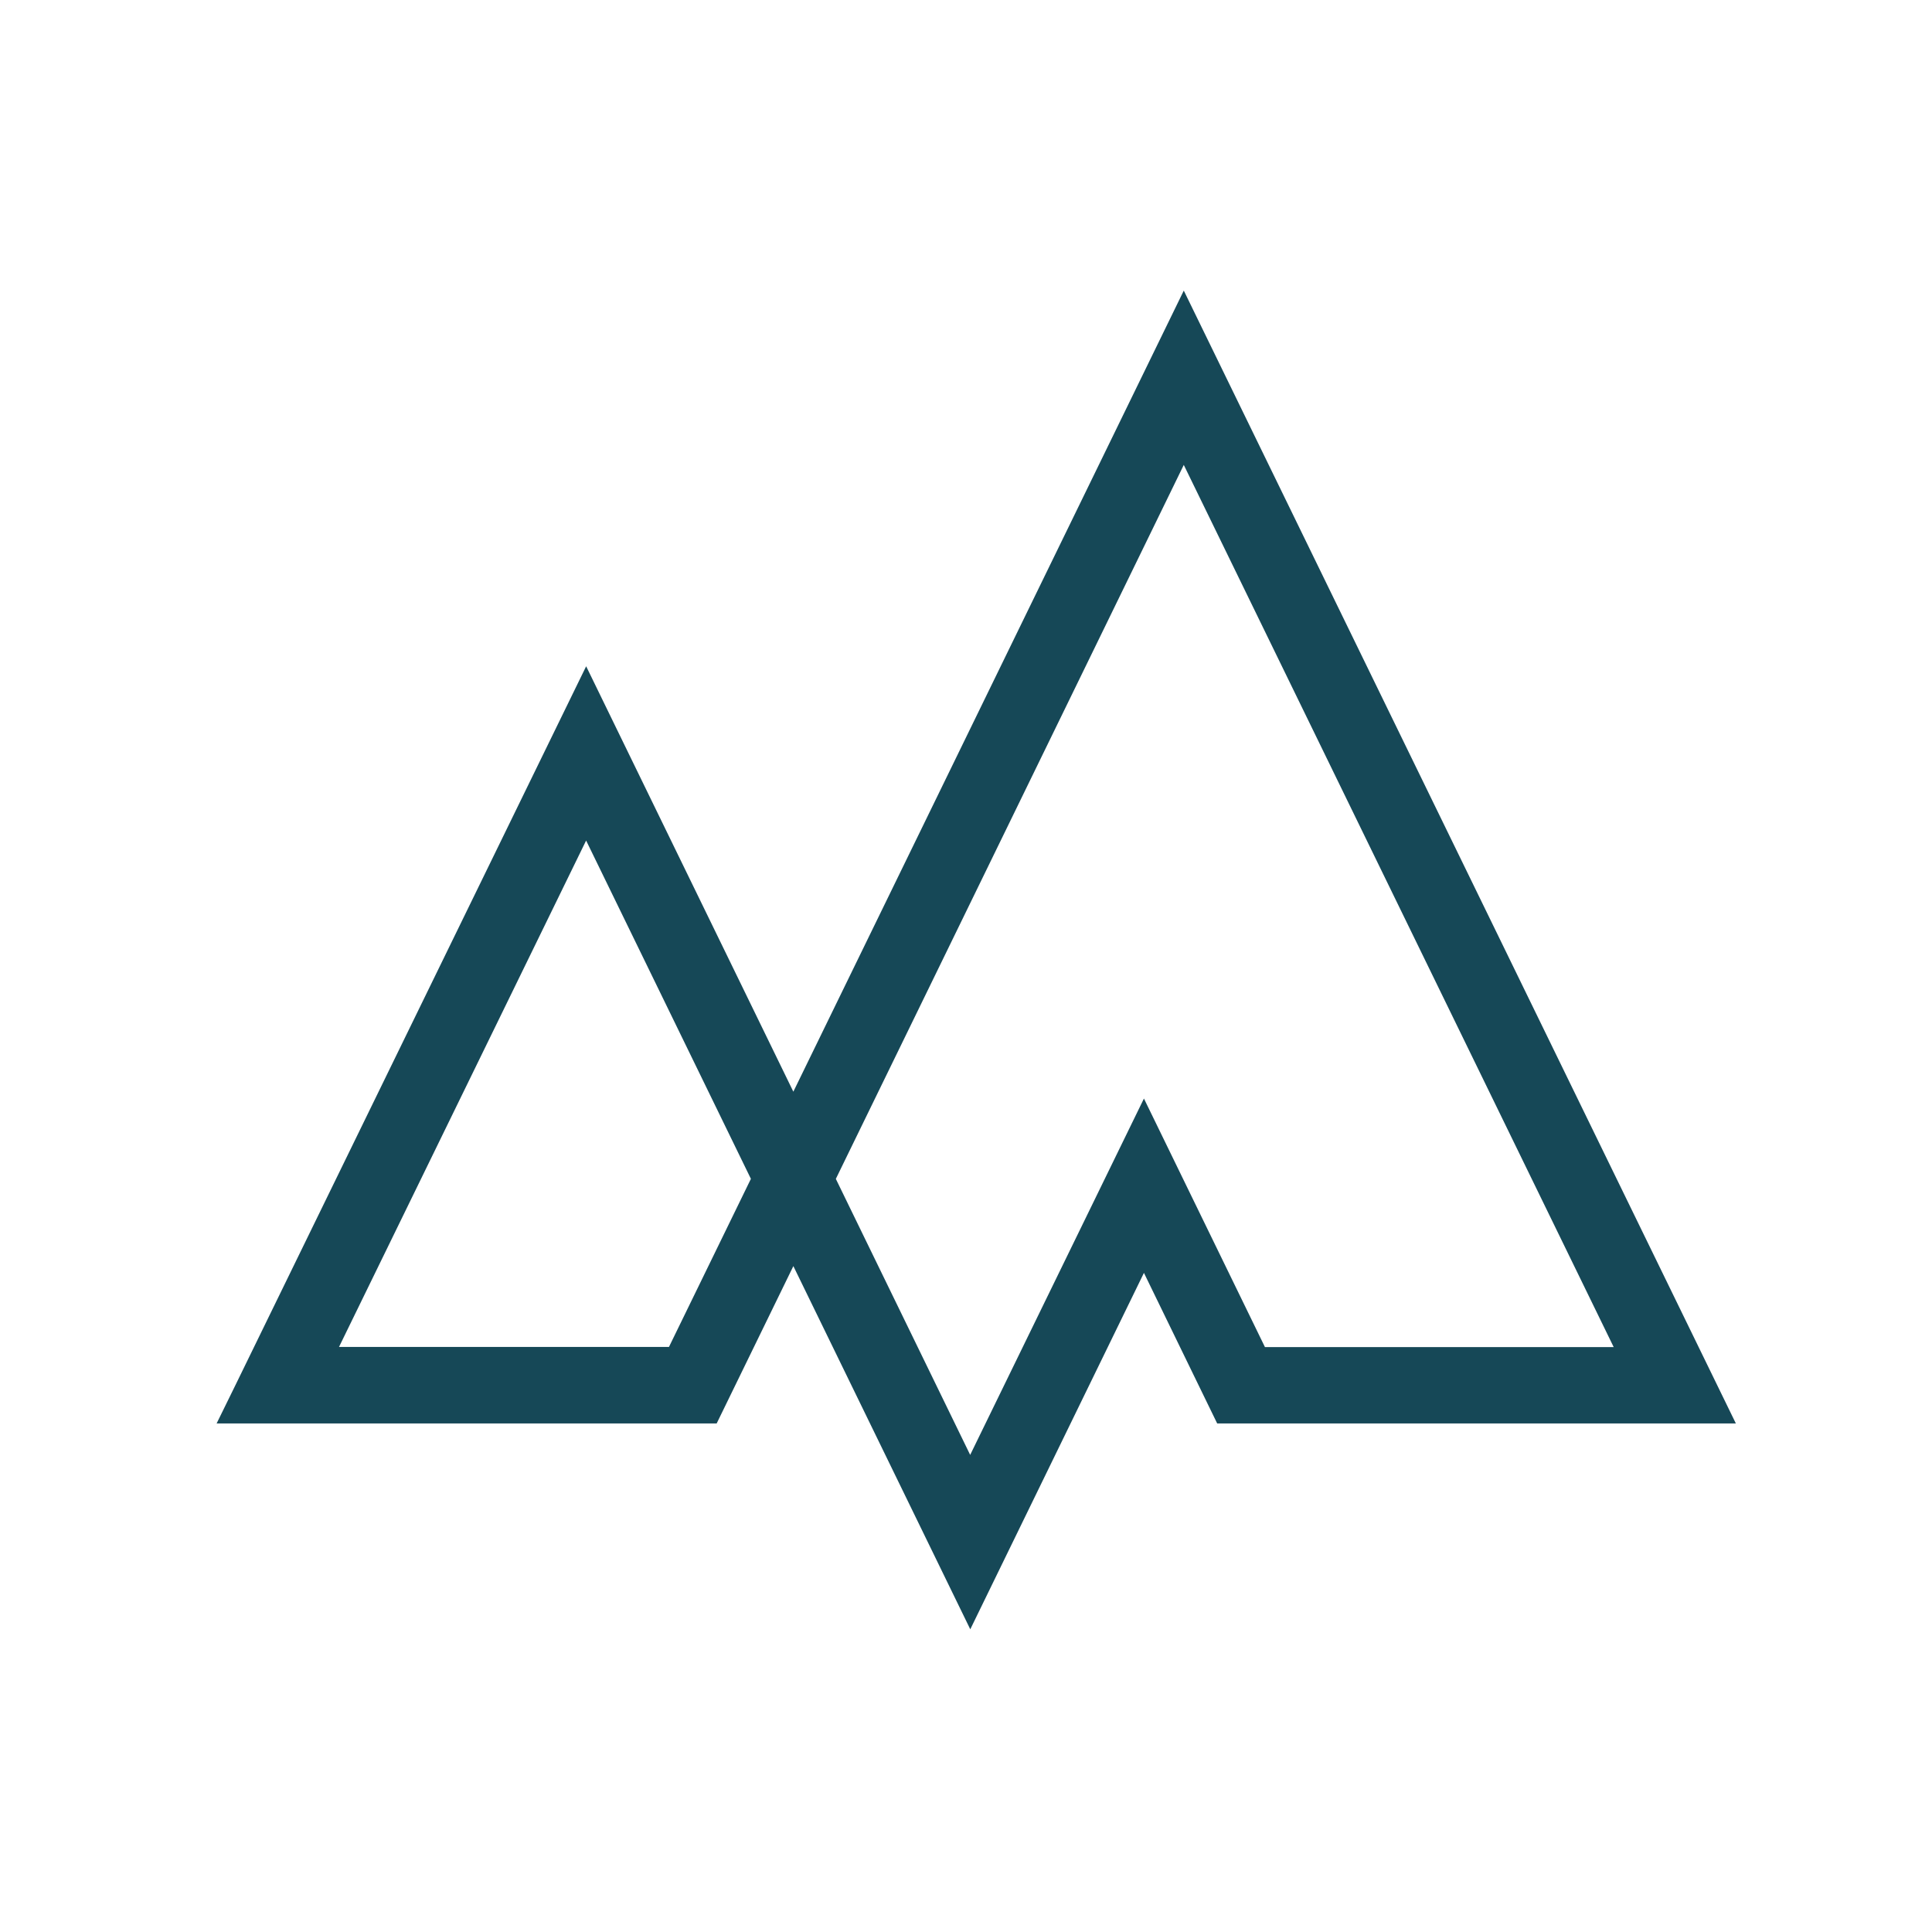 <?xml version="1.0" encoding="UTF-8"?>
<svg xmlns="http://www.w3.org/2000/svg" xmlns:xlink="http://www.w3.org/1999/xlink" width="65" height="65" viewBox="0 0 65 65">
  <defs>
    <clipPath id="clip-square-apropos">
      <rect width="65" height="65"></rect>
    </clipPath>
  </defs>
  <g id="square-apropos" clip-path="url(#clip-square-apropos)">
    <path id="a-propos" d="M217.8,15.056l6.383,13.105-3.125,6.411-12.781,0Zm7.561,13.106L237.907,2.418l15.672,32.159H240.166l-3.6-7.394-5.846,11.989ZM237.907,0,224.771,26.952,217.8,12.639l-11.14,22.833-.08.163,15.14,0,3.052-6.262,5.952,12.219L236.567,29.6l2.936,6.035h15.77Z" transform="translate(-198.08 11.5)" fill="#164857" stroke="#164857" stroke-width="1.51"></path>
  </g>
</svg>
